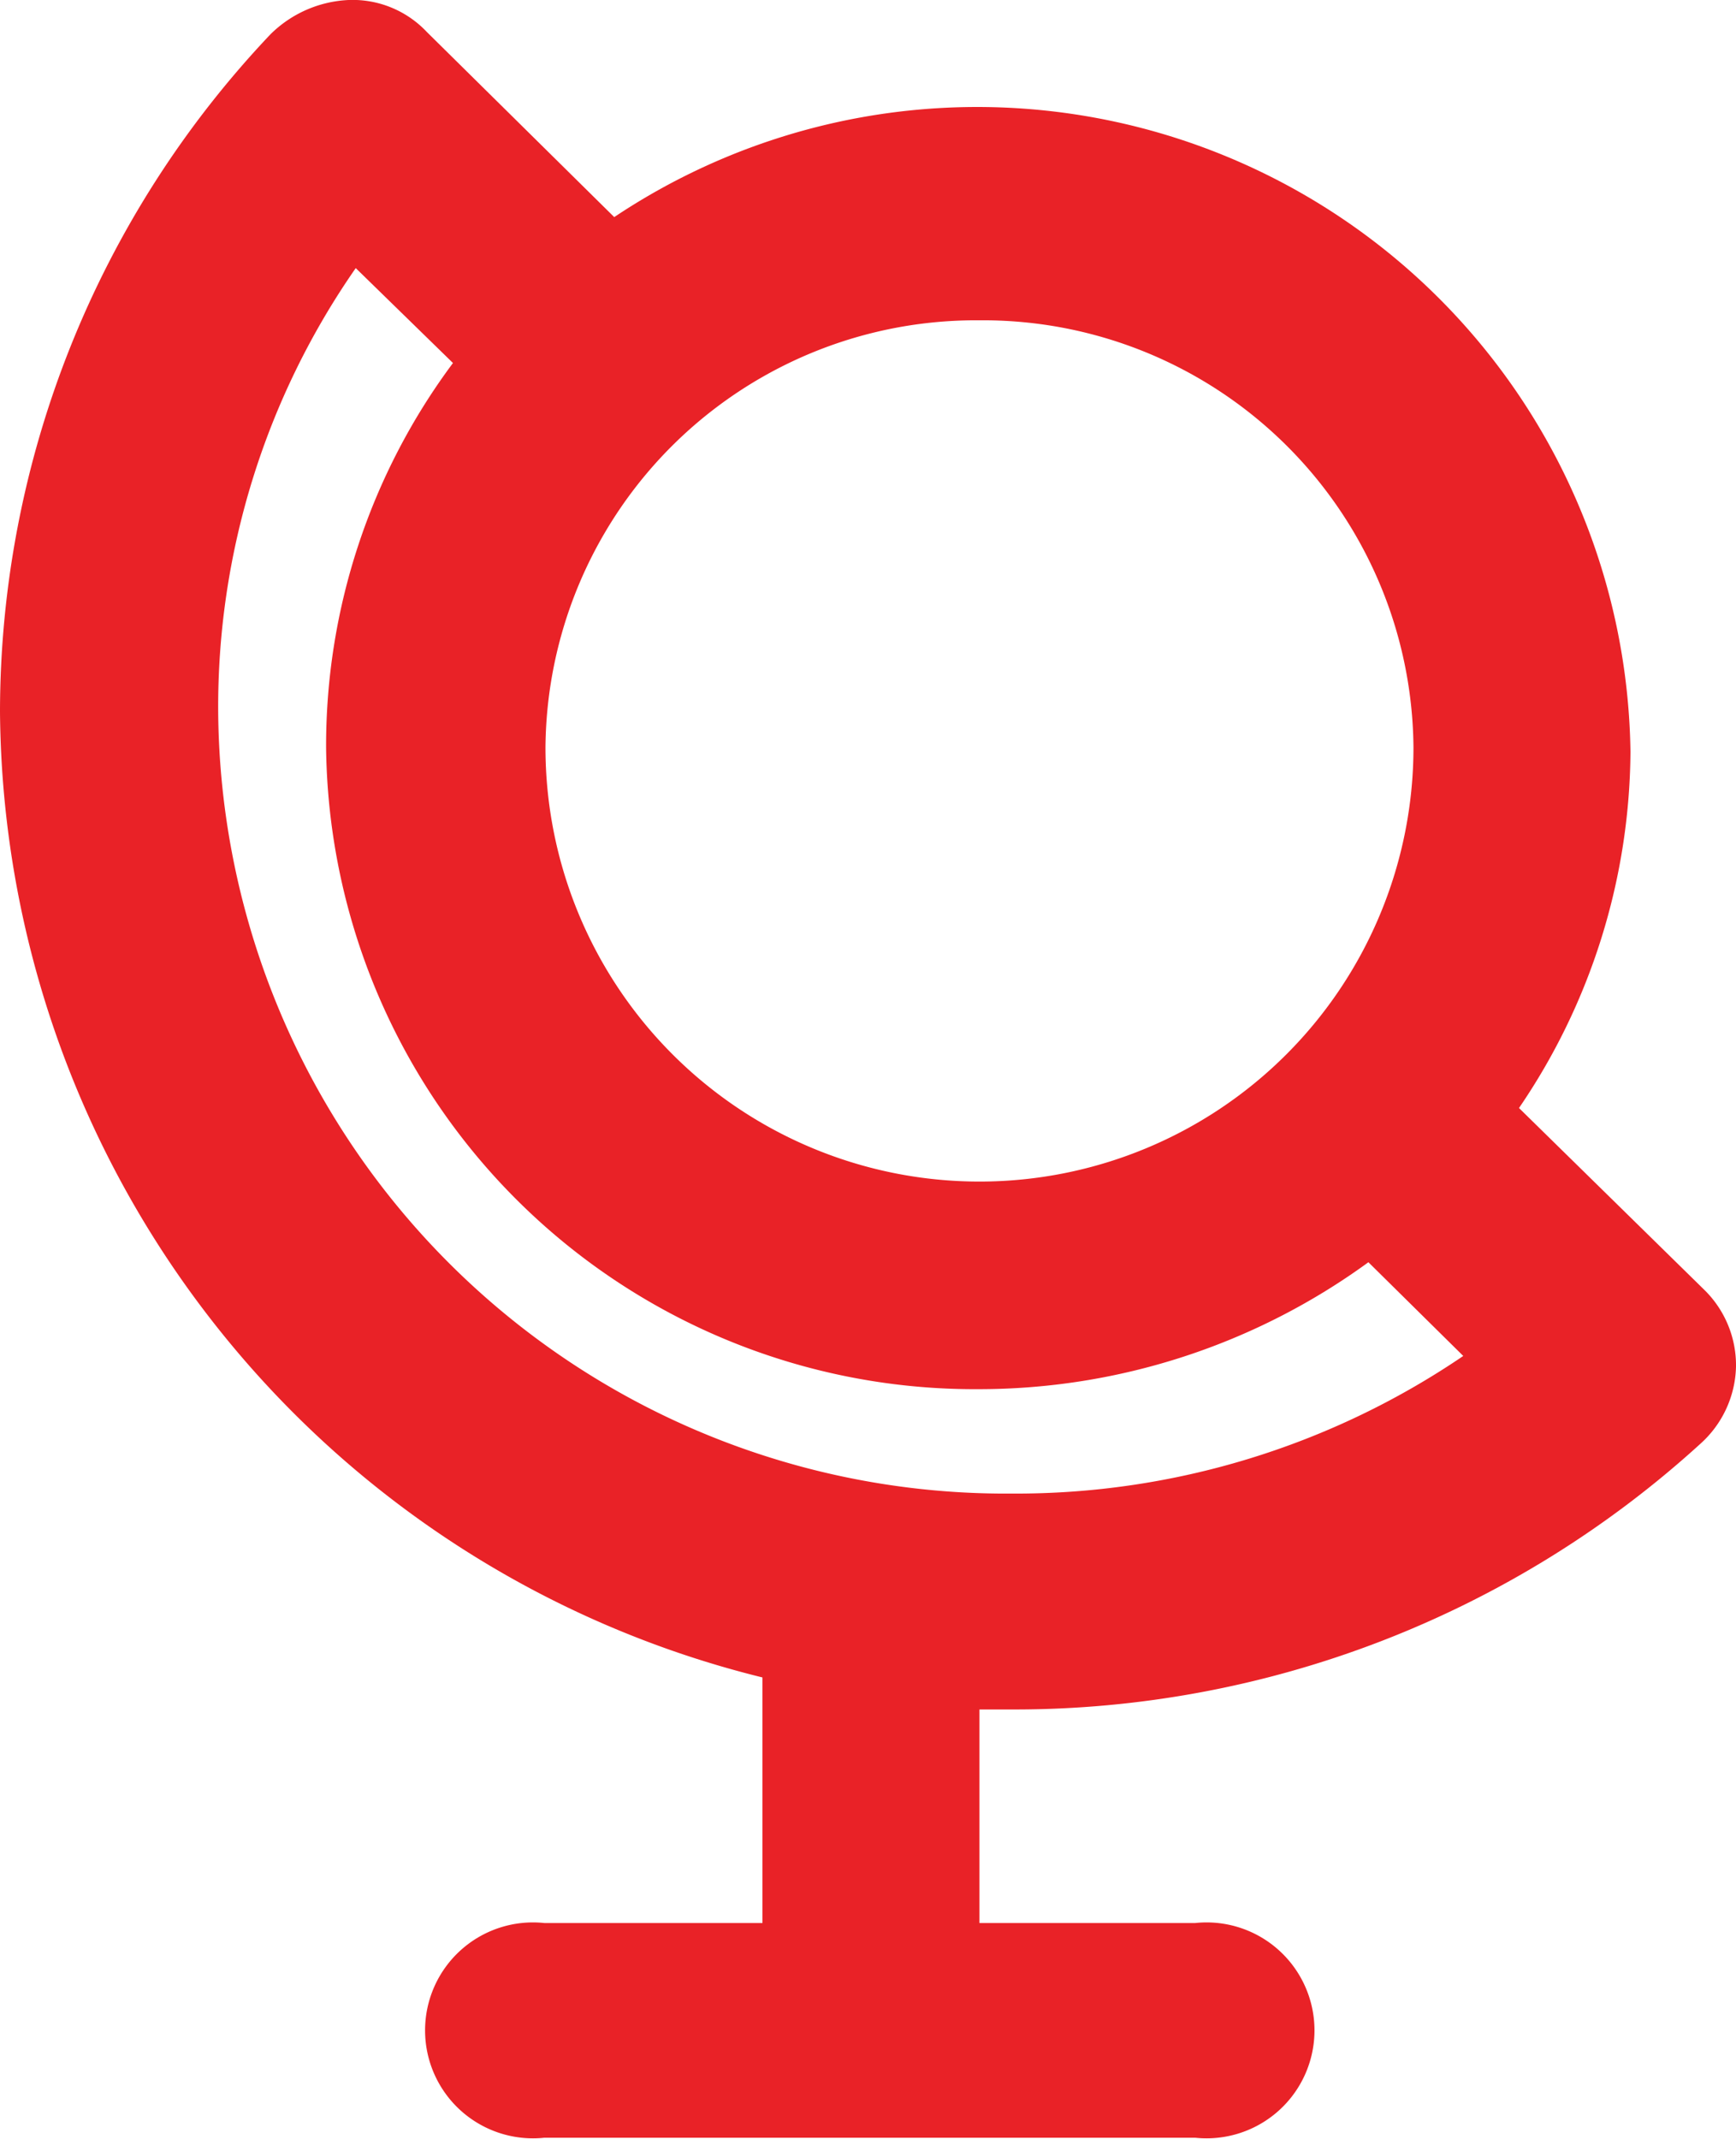 <svg xmlns="http://www.w3.org/2000/svg" viewBox="0 0 14.64 18.03"><defs><style>.cls-1{fill:#e92227;}</style></defs><g id="Layer_2" data-name="Layer 2"><g id="Layer_1-2" data-name="Layer 1"><path class="cls-1" d="M1.84,6A6.47,6.47,0,0,1,3,2.26l.82.8A5.4,5.4,0,0,0,2.75,6.3a5.47,5.47,0,0,0,5.5,5.41,5.58,5.58,0,0,0,3.29-1.07l.8.79a6.71,6.71,0,0,1-3.81,1.16A6.64,6.64,0,0,1,1.84,6M8.26,2.7a3.63,3.63,0,0,1,3.66,3.6,3.66,3.66,0,0,1-7.32,0A3.63,3.63,0,0,1,8.26,2.7m.28,11.71a8.59,8.59,0,0,0,5.8-2.24.9.9,0,0,0,.3-.65.89.89,0,0,0-.27-.65L12.81,9.34a5.38,5.38,0,0,0,.94-3A5.51,5.51,0,0,0,5.18,1.83L3.6.27A.86.86,0,0,0,2.94,0a1,1,0,0,0-.66.29A8.31,8.31,0,0,0,0,6a8.45,8.45,0,0,0,6.43,8.14v2.07H4.59a.91.91,0,1,0,0,1.81h5.49a.91.91,0,1,0,0-1.81H8.26V14.41h.28"/></g></g></svg>